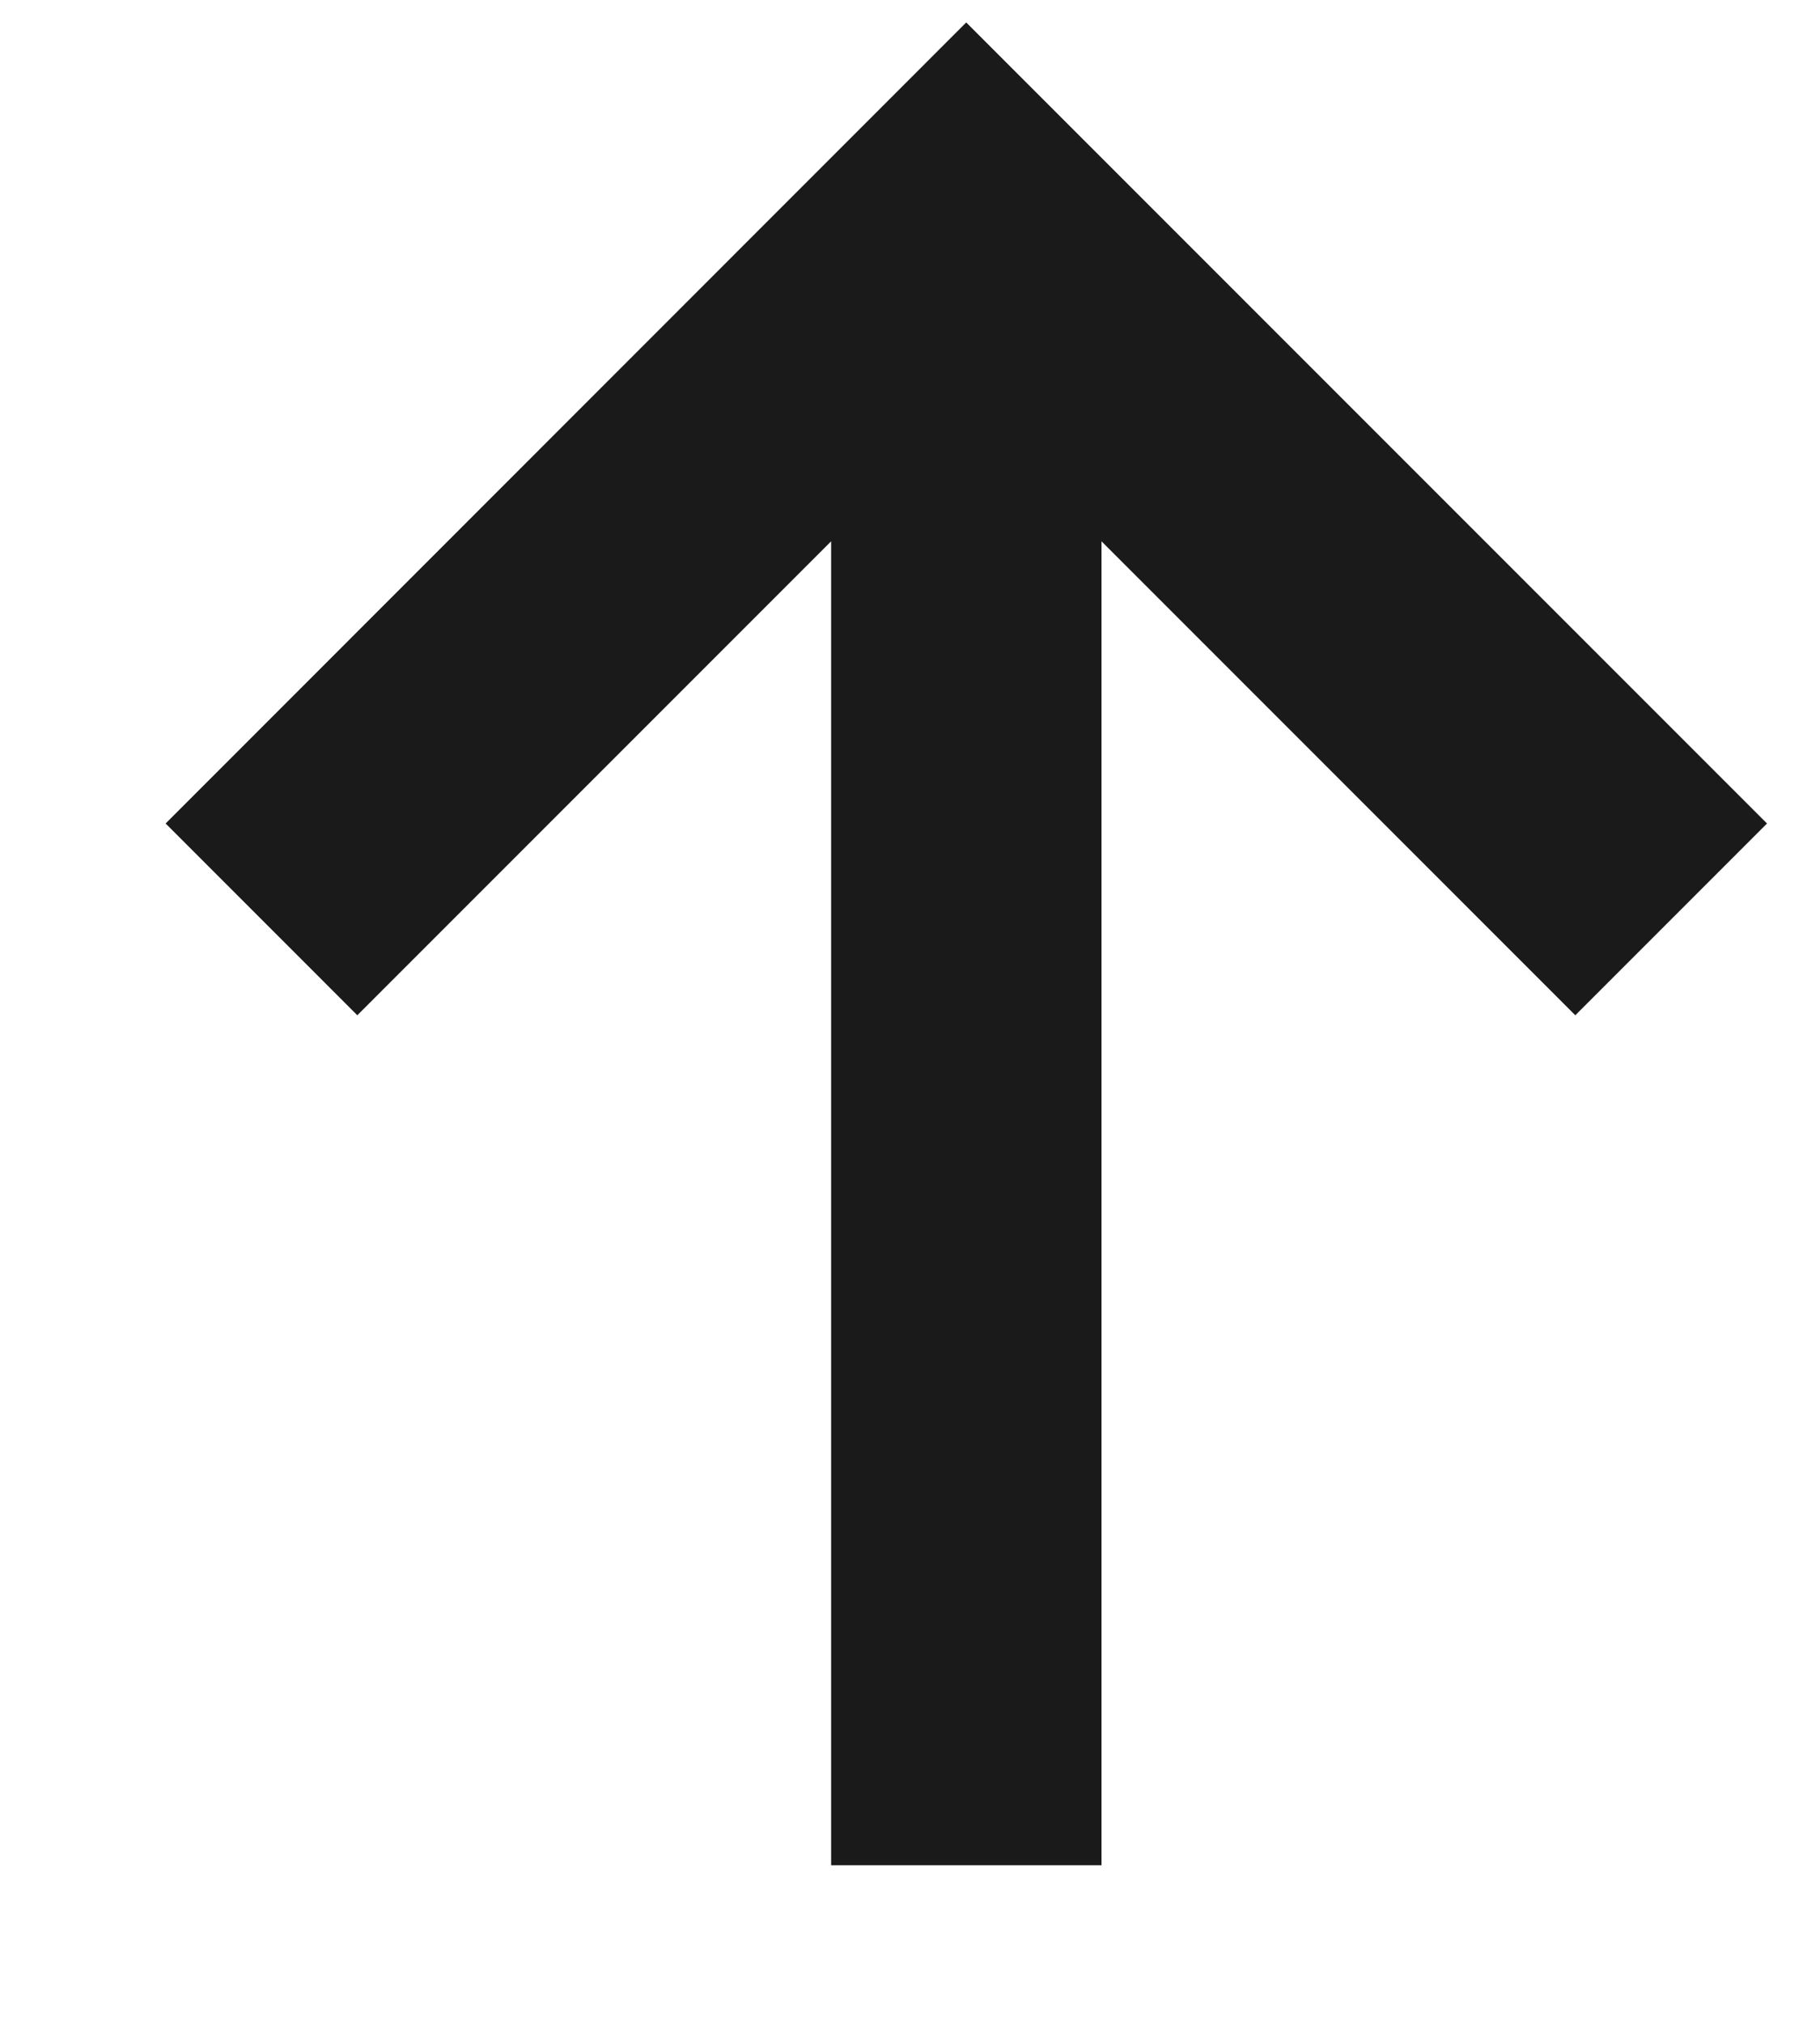 <svg width="9" height="10" viewBox="0 0 9 10" fill="none" xmlns="http://www.w3.org/2000/svg">
<path d="M0.819 4.071L1.767 5.019L4.11 2.676L4.11 9.221L5.447 9.221L5.447 2.676L7.79 5.019L8.738 4.071L4.778 0.111L0.819 4.071Z" fill="#1A1A1A"/>
</svg>
